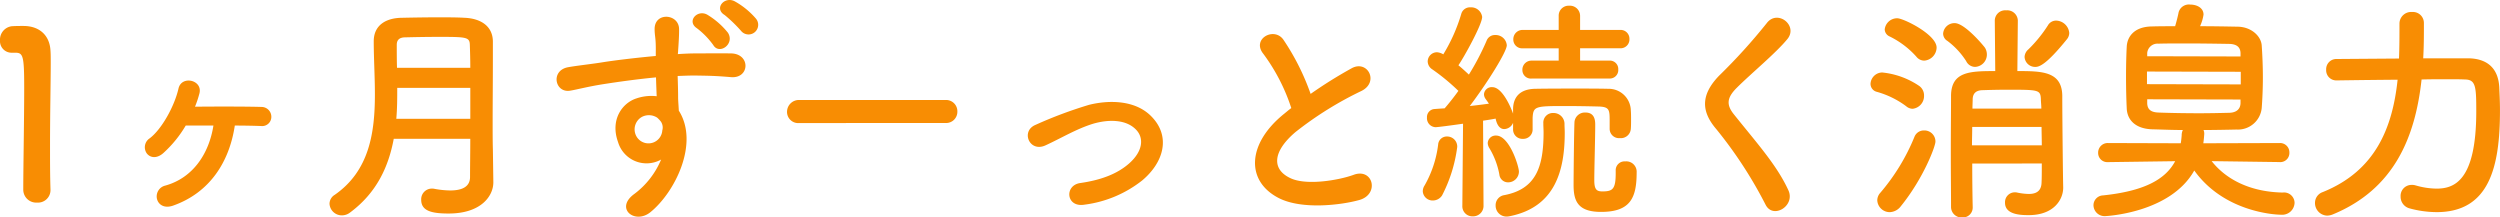 <svg xmlns="http://www.w3.org/2000/svg" width="483.435" height="42.055" viewBox="0 0 483.435 42.055">
  <path id="feature1_ttl" d="M-231.48-1.845v-.09c-.09-2.79-.09-5.625-.09-8.415,0-6.435.135-12.465.135-16.065,0-.99,0-1.8-.045-2.385-.135-2.97-2.115-4.815-5.22-4.815-.945,0-1.305,0-2.205.045a2.615,2.615,0,0,0-2.34,2.745,2.24,2.24,0,0,0,2.295,2.385h.63c1.53,0,1.755.495,1.755,6.795,0,5.94-.18,15.525-.18,19.71A2.5,2.5,0,0,0-234.09.54,2.422,2.422,0,0,0-231.48-1.845Zm35.64-12.51c2.07,0,3.96.045,5.085.09a1.777,1.777,0,0,0,1.98-1.8,1.9,1.9,0,0,0-1.89-1.89c-2.7-.09-8.955-.09-12.87-.045a21.419,21.419,0,0,0,.855-2.565c.675-2.61-3.465-3.555-4.05-.945-.765,3.375-3.24,7.875-5.58,9.63a2.062,2.062,0,0,0-.54,2.925c.675.855,1.935,1.035,3.2-.09a22.668,22.668,0,0,0,4.32-5.31h5.355c-.855,5.445-3.96,10.125-9.315,11.61A2.149,2.149,0,0,0-210.87-.09c.315,1.08,1.44,1.8,3.1,1.215C-200.61-1.4-196.875-7.425-195.84-14.355ZM-145.845-3.42l-.09-6.345c-.045-1.53-.045-3.2-.045-4.95,0-4.005.045-8.505.045-12.735v-3.2c-.045-2.97-2.385-4.41-5.445-4.545-1.53-.09-3.33-.09-5.13-.09-2.475,0-5.04.045-7.065.09-3.06.045-5.4,1.44-5.4,4.545,0,3.24.225,6.75.225,10.26,0,7.425-1.08,14.8-7.785,19.44a2.053,2.053,0,0,0-.99,1.71,2.378,2.378,0,0,0,2.385,2.25,2.562,2.562,0,0,0,1.575-.54c5.175-3.825,7.47-8.91,8.46-14.265h14.8c0,2.655-.045,5.175-.045,7.38,0,2.025-1.755,2.61-3.825,2.61a17.649,17.649,0,0,1-3.06-.315,1.846,1.846,0,0,0-.5-.045A2.056,2.056,0,0,0-159.795,0c0,2.16,2.025,2.655,5.31,2.655,6.255,0,8.64-3.375,8.64-6.03Zm-18.63-22.1c-.045-1.53-.045-3.06-.045-4.455,0-1.035.63-1.44,1.665-1.44,1.89-.045,4.23-.09,6.525-.09,5.265,0,5.9.045,5.94,1.53.045,1.35.09,2.88.09,4.455ZM-150.3-15.66h-14.31c.18-2.025.18-4.005.18-5.985h14.13Zm55.215-19.395a14.985,14.985,0,0,0-4.095-3.33c-1.98-1.035-4.05,1.4-1.935,2.655a27.347,27.347,0,0,1,3.285,3.195A1.864,1.864,0,0,0-95.085-35.055Zm-5.4,2.745a15.039,15.039,0,0,0-3.96-3.465c-1.935-1.125-4.095,1.26-2.025,2.61a15.333,15.333,0,0,1,3.15,3.24C-102.15-27.945-99.09-30.15-100.485-32.31ZM-113.4-7.785a15.977,15.977,0,0,1-5.13,6.615c-3.915,2.79,0,5.985,3.015,3.6,4.77-3.825,9.54-13.365,5.535-19.665-.045-.99-.135-1.935-.135-2.565,0-1.305-.045-2.7-.09-4.14,1.17-.045,2.25-.09,3.285-.09,2.79.045,3.87.045,7.065.315,3.6.27,3.78-4.5,0-4.59-3.06-.045-4.635,0-6.84,0-.99,0-2.16.045-3.465.135,0-.225.045-.45.045-.675.09-1.215.225-3.285.18-4.32-.18-2.835-4.725-3.15-4.725.135,0,1.44.27,1.62.225,4.41v.81c-3.96.36-8.01.855-10.26,1.215-1.89.315-4.815.63-6.615.945-3.555.585-2.655,5.085.36,4.545,1.35-.225,3.465-.81,6.7-1.305,2.34-.36,6.075-.9,9.855-1.26.045,1.305.09,2.655.135,3.645a8.916,8.916,0,0,0-3.87.405c-2.745.855-5.175,4.095-3.6,8.46A5.749,5.749,0,0,0-113.4-7.785Zm-.045-7.335a2.034,2.034,0,0,1,.27,1.71,2.676,2.676,0,0,1-5.175.765,2.759,2.759,0,0,1,1.305-3.42,2.933,2.933,0,0,1,2.88.18A5.8,5.8,0,0,1-113.445-15.12Zm55.035.27a2.172,2.172,0,0,0,2.295-2.2,2.182,2.182,0,0,0-2.295-2.25H-86.67a2.3,2.3,0,0,0-2.385,2.3,2.167,2.167,0,0,0,2.385,2.16ZM-20.385-3.735c4.1-3.42,5.625-8.415,1.845-12.33-3.15-3.285-8.325-3.24-12.105-2.3A83.16,83.16,0,0,0-41-14.49c-2.925,1.215-1.17,5.4,1.935,3.96,3.06-1.4,5.985-3.195,9.225-4.185,2.925-.855,6.48-.9,8.415,1.305,1.35,1.53,1.215,4.005-1.485,6.39-2.25,1.98-5.355,3.195-9.45,3.78-3.1.45-2.745,4.77.81,4.185A22.614,22.614,0,0,0-20.385-3.735Zm28.845-14c-.45.315-.855.675-1.3,1.035C-.135-10.89-.4-3.6,6.075-.315c4.455,2.25,11.97,1.35,15.525.36,4-1.125,2.655-6.3-1.125-4.86-2.7.99-9.135,2.16-12.285.585C4.68-5.94,4.815-9.315,9.27-13.1A67.638,67.638,0,0,1,22.05-21.06c3.465-1.755,1.125-6.075-1.935-4.365a85.84,85.84,0,0,0-7.92,4.95A45.676,45.676,0,0,0,6.93-30.96C5.13-33.525.72-31.1,3.06-28.215A36.594,36.594,0,0,1,8.46-17.73Zm61.515-5.715a1.638,1.638,0,0,0,1.71-1.755,1.626,1.626,0,0,0-1.71-1.71h-5.67V-29.3H72.09a1.709,1.709,0,0,0,1.755-1.8A1.7,1.7,0,0,0,72.09-32.85H64.305v-2.7a1.971,1.971,0,0,0-2.115-1.98,1.92,1.92,0,0,0-2.025,1.98v2.7h-6.93a1.794,1.794,0,0,0-1.845,1.845,1.69,1.69,0,0,0,1.845,1.71h6.93v2.385h-5.22a1.747,1.747,0,0,0-1.8,1.8,1.644,1.644,0,0,0,1.8,1.665ZM71.19-5.58v.45c0,3.06-.585,3.51-2.565,3.51-1.08,0-1.575-.315-1.575-2.16,0-2.25.18-8.235.18-10.665,0-.72,0-2.43-1.89-2.43a2.018,2.018,0,0,0-2.115,1.755c-.09,1.4-.18,10.485-.18,12.285,0,3.105.855,5.175,5.31,5.175,5.625,0,6.885-2.655,6.885-7.605a2.011,2.011,0,0,0-2.205-2.16,1.708,1.708,0,0,0-1.845,1.8Zm-1.17-8.1A1.81,1.81,0,0,0,72-11.925a1.935,1.935,0,0,0,2.115-1.8c.045-.54.045-1.125.045-1.755,0-.585,0-1.215-.045-1.8a4.287,4.287,0,0,0-4.365-4.185c-1.935-.045-3.96-.045-5.985-.045-2.79,0-5.58,0-8.1.045-2.97.045-4.275,1.575-4.32,3.87v.945c-.315-.945-2.025-5.13-4.005-5.13a1.484,1.484,0,0,0-1.62,1.35,1.583,1.583,0,0,0,.36.99c.18.27.405.54.585.855-1.035.135-2.34.315-3.69.45C46.26-22.455,50.13-28.62,50.13-29.88a2.15,2.15,0,0,0-2.25-1.98,1.7,1.7,0,0,0-1.665,1.125A49.108,49.108,0,0,1,42.8-24.21c-.585-.54-1.305-1.215-2.025-1.8,1.08-1.575,4.59-7.875,4.59-9.36a2.14,2.14,0,0,0-2.25-1.845,1.738,1.738,0,0,0-1.8,1.305,32.833,32.833,0,0,1-3.465,7.785,2.722,2.722,0,0,0-1.215-.405,1.8,1.8,0,0,0-1.8,1.8,1.863,1.863,0,0,0,.855,1.485A39.713,39.713,0,0,1,40.77-21.06c-.9,1.26-1.845,2.43-2.655,3.375-.765.045-1.44.09-1.98.135a1.557,1.557,0,0,0-1.44,1.665A1.729,1.729,0,0,0,36.36-14.04c.4,0,3.15-.36,5.31-.675l-.135,15.8v.045A1.946,1.946,0,0,0,43.56,3.2,2.018,2.018,0,0,0,45.63,1.08L45.54-15.3q1.417-.2,2.43-.4c.36,1.755,1.17,2.025,1.665,2.025a1.914,1.914,0,0,0,1.71-1.215v1.26a1.8,1.8,0,0,0,1.89,1.845,1.8,1.8,0,0,0,1.89-1.8v-2.295c.135-2.2.495-2.25,6.255-2.25,2.25,0,4.68.045,6.39.09,2.25.045,2.25.63,2.25,2.925v1.4ZM50.805,3.15c8.73-1.8,10.53-8.91,10.53-16.11,0-.585-.045-1.125-.045-1.71a2.114,2.114,0,0,0-2.16-2.115,1.851,1.851,0,0,0-1.935,1.98v.09c0,.585.045,1.125.045,1.665,0,6.66-1.44,10.98-7.605,12.15A1.96,1.96,0,0,0,47.97,1.08a2.1,2.1,0,0,0,2.16,2.16A3.474,3.474,0,0,0,50.805,3.15Zm-.4-6.525a2.091,2.091,0,0,0,2.07-2.07c0-1.035-1.845-6.975-4.41-6.975a1.523,1.523,0,0,0-1.62,1.44,1.935,1.935,0,0,0,.315.99A15.1,15.1,0,0,1,48.69-4.905,1.683,1.683,0,0,0,50.4-3.375ZM37.62-.855a28.184,28.184,0,0,0,2.925-9.36,1.949,1.949,0,0,0-1.98-2.025,1.668,1.668,0,0,0-1.71,1.575,21.138,21.138,0,0,1-2.61,7.875,2.075,2.075,0,0,0-.36,1.17A1.9,1.9,0,0,0,35.865.135,2.12,2.12,0,0,0,37.62-.855Zm66.96-.99c-2.205-4.815-6.03-9.045-10.53-14.67-1.485-1.845-1.395-3.195.54-5.13,2.79-2.79,7.56-6.7,9.81-9.45,2.115-2.61-1.935-5.805-4.005-3.06a110.552,110.552,0,0,1-9.225,10.17c-3.51,3.645-3.51,6.84-.54,10.305A82.991,82.991,0,0,1,100.17.945C101.61,3.825,105.975,1.17,104.58-1.845ZM158.445-31.05a1.943,1.943,0,0,0,.45-1.215,2.621,2.621,0,0,0-2.52-2.385,1.809,1.809,0,0,0-1.62.945,26.33,26.33,0,0,1-3.78,4.635,2.015,2.015,0,0,0-.72,1.44,2.04,2.04,0,0,0,2.07,1.935C153-25.7,154.305-25.92,158.445-31.05ZM140.67-25.7a2.384,2.384,0,0,0,2.295-2.385,2.5,2.5,0,0,0-.36-1.305c-.27-.405-3.915-4.77-5.85-4.77a2.192,2.192,0,0,0-2.25,2.025,1.663,1.663,0,0,0,.81,1.4,14.82,14.82,0,0,1,3.645,3.915A1.928,1.928,0,0,0,140.67-25.7ZM153.585-7.02c0,1.485,0,2.79-.045,3.69-.045,1.755-1.17,2.2-2.475,2.2a11.845,11.845,0,0,1-2.25-.27,1.531,1.531,0,0,0-.45-.045,1.9,1.9,0,0,0-1.89,2.025c0,2.34,3.15,2.385,4.59,2.385,4.9,0,6.66-3.06,6.66-5.31v-.09c-.045-1.26-.18-13.455-.18-17.73-.09-4.68-3.96-4.725-8.685-4.725l.09-9.765v-.045a2.055,2.055,0,0,0-2.25-1.935,2.012,2.012,0,0,0-2.205,1.935v.045l.09,9.765c-4.9,0-8.46.09-8.55,4.68,0,2.7-.045,6.84-.045,10.89,0,4.1.045,8.1.045,10.71A2.041,2.041,0,0,0,138.2,3.42a1.92,1.92,0,0,0,2.025-1.98V1.4c-.045-2.025-.09-5.13-.09-8.415ZM130.86-26.91a2.588,2.588,0,0,0,2.385-2.52c0-2.52-6.39-5.67-7.605-5.67a2.413,2.413,0,0,0-2.43,2.16,1.535,1.535,0,0,0,.945,1.35,16.818,16.818,0,0,1,5.175,3.915A1.954,1.954,0,0,0,130.86-26.91ZM128.61-17.6a2.481,2.481,0,0,0,2.205-2.565,2.232,2.232,0,0,0-.99-1.89,15.46,15.46,0,0,0-7.11-2.565,2.308,2.308,0,0,0-2.25,2.2,1.589,1.589,0,0,0,1.17,1.53,17.19,17.19,0,0,1,5.715,2.79A1.96,1.96,0,0,0,128.61-17.6ZM126.315,1.26c4.41-5.445,6.705-11.61,6.705-12.51a2.14,2.14,0,0,0-2.205-2.16A1.95,1.95,0,0,0,128.97-12.2,39.577,39.577,0,0,1,122.355-1.35,2.206,2.206,0,0,0,121.77.09a2.415,2.415,0,0,0,2.385,2.3A2.788,2.788,0,0,0,126.315,1.26Zm13.86-18.9c0-.675.045-1.305.045-1.845.045-1.08.63-1.665,1.845-1.71,1.4-.045,3.1-.09,4.77-.09,6.12,0,6.48,0,6.57,1.8,0,.54.09,1.17.09,1.845Zm13.365,3.555c0,1.17.045,2.385.045,3.555h-13.5c0-1.215.045-2.43.045-3.555Zm46.08,6.8a1.769,1.769,0,0,0,1.845-1.845,1.805,1.805,0,0,0-1.89-1.845l-14.76.045c.09-.54.135-1.125.18-1.71a1.8,1.8,0,0,0-.135-.855c2.16,0,4.32-.045,6.39-.09a4.623,4.623,0,0,0,4.86-4.14c.135-1.755.225-3.825.225-5.94s-.09-4.275-.225-6.21c-.135-1.755-1.98-3.555-4.635-3.6-2.475-.045-4.9-.09-7.29-.09a8.1,8.1,0,0,0,.675-2.25c0-1.305-1.3-1.935-2.565-1.935a2.063,2.063,0,0,0-2.25,1.485c-.135.72-.4,1.755-.675,2.7-1.53,0-3.015,0-4.5.045-3.465.045-4.77,2.025-4.86,3.915-.09,1.71-.135,3.78-.135,5.85s.045,4.185.135,6.075c.09,2.295,1.755,3.96,4.95,4.05,1.89.045,3.87.135,5.9.135a2.346,2.346,0,0,0-.225,1.035c-.045.54-.09,1.035-.18,1.53l-14.04-.045a1.854,1.854,0,0,0-1.935,1.89,1.771,1.771,0,0,0,1.89,1.8h.045l12.96-.18c-1.935,3.645-6.21,5.805-13.95,6.615a1.916,1.916,0,0,0-1.845,1.935,2.15,2.15,0,0,0,2.3,2.07s12.555-.54,17.19-8.82c5.67,7.92,15.345,8.55,16.785,8.55a2.391,2.391,0,0,0,2.61-2.3A2.034,2.034,0,0,0,200.16-1.4c-6.525-.135-11.07-2.7-13.725-6.075l13.14.18Zm-7.605-20.43-18.045-.045v-.63a2,2,0,0,1,2.16-1.8c1.62-.045,3.42-.045,5.22-.045,2.925,0,5.94.045,8.505.09,1.485.045,2.115.675,2.16,1.755Zm.045,5.4-18.135-.045V-24.8l18.135.045Zm-.045,3.645c-.045,1.26-.945,1.8-2.115,1.845-1.845.045-3.825.09-5.805.09-2.745,0-5.445-.045-7.92-.135-1.3-.045-2.16-.45-2.205-1.8v-.765l18.045.045ZM227.34-27.36c.135-2.3.135-4.545.135-6.84a2.126,2.126,0,0,0-2.295-2.115,2.259,2.259,0,0,0-2.43,2.205v.045c0,2.25,0,4.545-.09,6.75-6.21.045-12.06.09-12.06.09a1.969,1.969,0,0,0-2.025,2.07,1.958,1.958,0,0,0,1.98,2.07h.045s5.715-.09,11.79-.135c-.99,9.36-4.32,17.64-14.49,21.735a2.2,2.2,0,0,0-1.485,2.07,2.438,2.438,0,0,0,2.34,2.475,3.093,3.093,0,0,0,1.08-.225c11.925-4.905,15.975-14.985,17.19-26.1,1.755-.045,3.42-.045,4.86-.045s2.655,0,3.465.045c2.16,0,2.25,1.35,2.25,6.165,0,13.59-4.365,14.94-7.7,14.94a15.073,15.073,0,0,1-4.05-.63,2.36,2.36,0,0,0-.765-.09,2.115,2.115,0,0,0-2.115,2.25,2.325,2.325,0,0,0,1.755,2.295,20.19,20.19,0,0,0,5.22.72c10.215,0,12.24-8.82,12.24-19.665,0-1.755-.09-3.33-.135-4.5-.225-3.96-2.655-5.535-5.985-5.58Z" transform="translate(241.245 38.635)" fill="#f88d03"/>
</svg>
